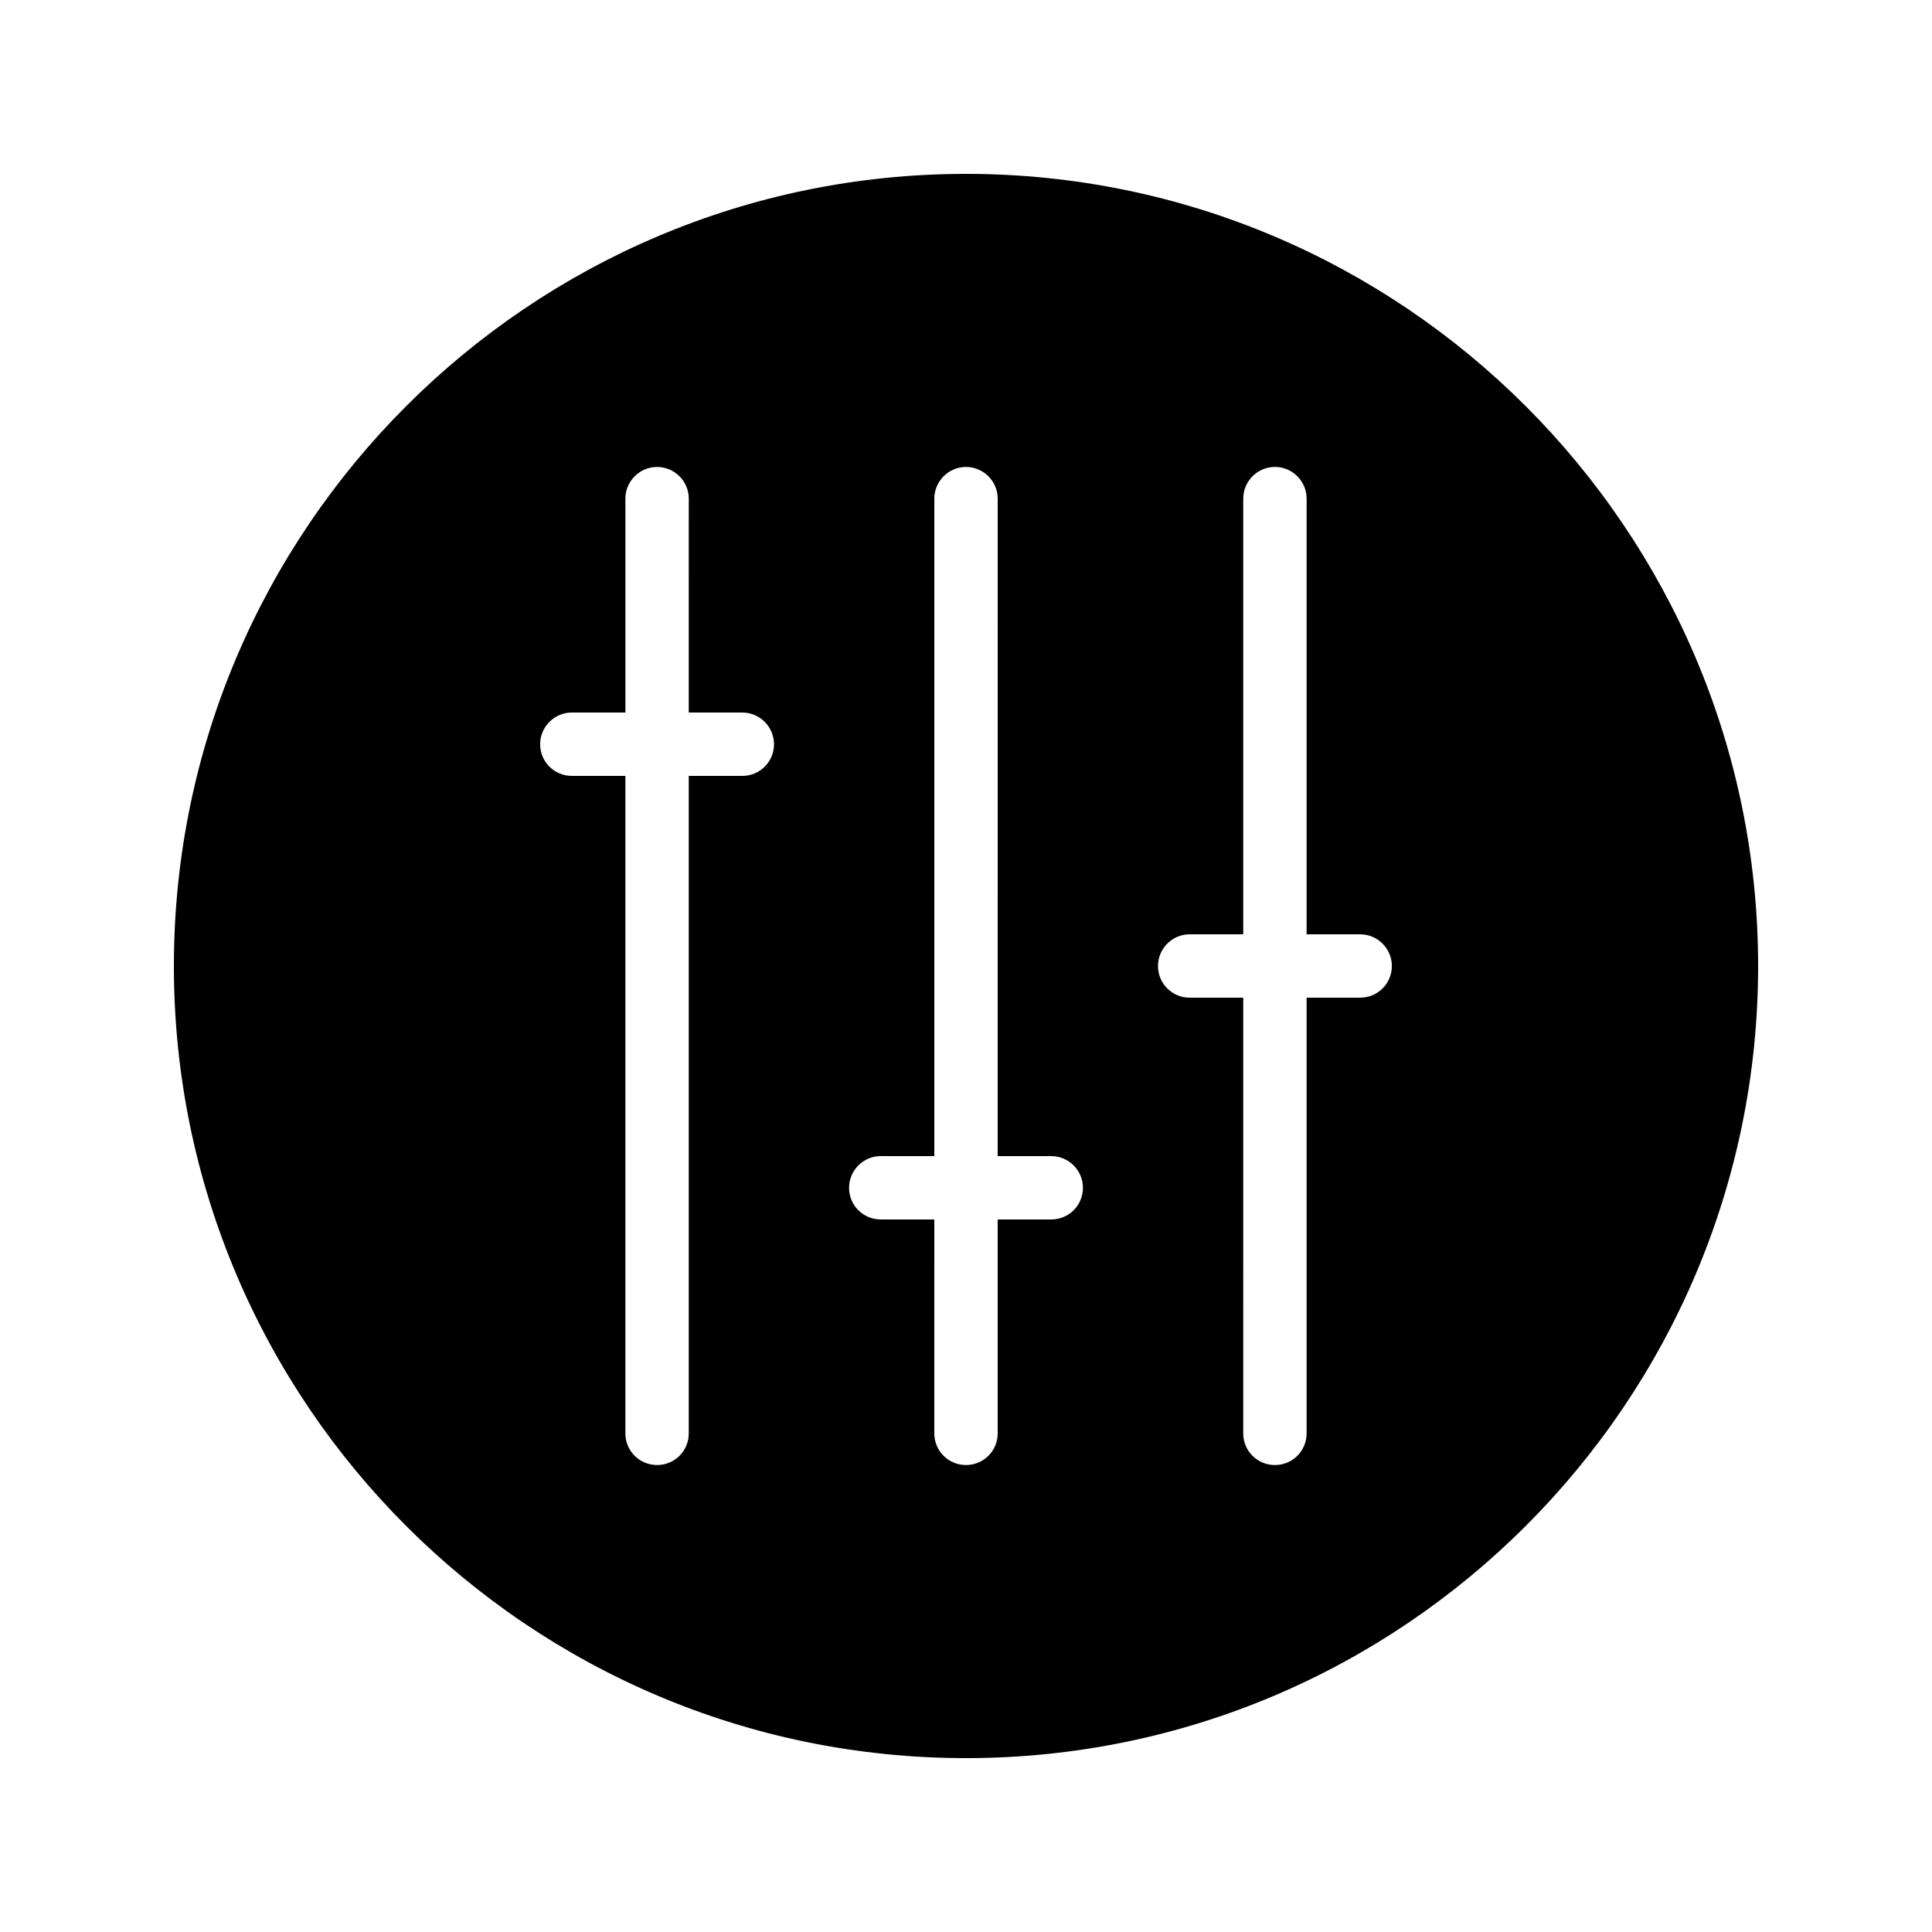 <?xml version="1.0" encoding="UTF-8"?>
<!-- Uploaded to: ICON Repo, www.iconrepo.com, Generator: ICON Repo Mixer Tools -->
<svg fill="#000000" width="800px" height="800px" version="1.1" viewBox="144 144 512 512" xmlns="http://www.w3.org/2000/svg">
 <path d="m400 190.08c-115.79 0-209.92 94.211-209.92 209.92 0 115.79 94.129 209.92 209.92 209.92 115.71 0 209.92-94.129 209.92-209.92-0.004-115.71-94.215-209.92-209.92-209.92zm-59.281 159.54h-14.191v174.23c0 4.703-3.777 8.398-8.398 8.398-4.617 0-8.398-3.695-8.398-8.398l0.004-174.23h-14.191c-4.617 0-8.398-3.695-8.398-8.398 0-4.617 3.777-8.398 8.398-8.398l14.191 0.004v-56.68c0-4.617 3.777-8.398 8.398-8.398 4.617 0 8.398 3.777 8.398 8.398l-0.004 56.68h14.191c4.617 0 8.398 3.777 8.398 8.398-0.004 4.699-3.781 8.395-8.398 8.395zm81.867 117.55h-14.191v56.68c0 4.703-3.777 8.398-8.398 8.398-4.617 0-8.398-3.695-8.398-8.398l0.004-56.68h-14.191c-4.617 0-8.398-3.695-8.398-8.398 0-4.617 3.777-8.398 8.398-8.398l14.191 0.004v-174.23c0-4.617 3.777-8.398 8.398-8.398 4.617 0 8.398 3.777 8.398 8.398l-0.004 174.23h14.191c4.617 0 8.398 3.777 8.398 8.398 0 4.699-3.781 8.395-8.398 8.395zm81.867-58.777h-14.188v115.46c0 4.703-3.777 8.398-8.398 8.398-4.617 0-8.398-3.695-8.398-8.398l0.004-115.46h-14.191c-4.617 0-8.398-3.695-8.398-8.398 0-4.617 3.777-8.398 8.398-8.398l14.191 0.004v-115.46c0-4.617 3.777-8.398 8.398-8.398 4.617 0 8.398 3.777 8.398 8.398l-0.004 115.46h14.191c4.617 0 8.398 3.777 8.398 8.398-0.004 4.699-3.781 8.395-8.402 8.395z"/>
</svg>